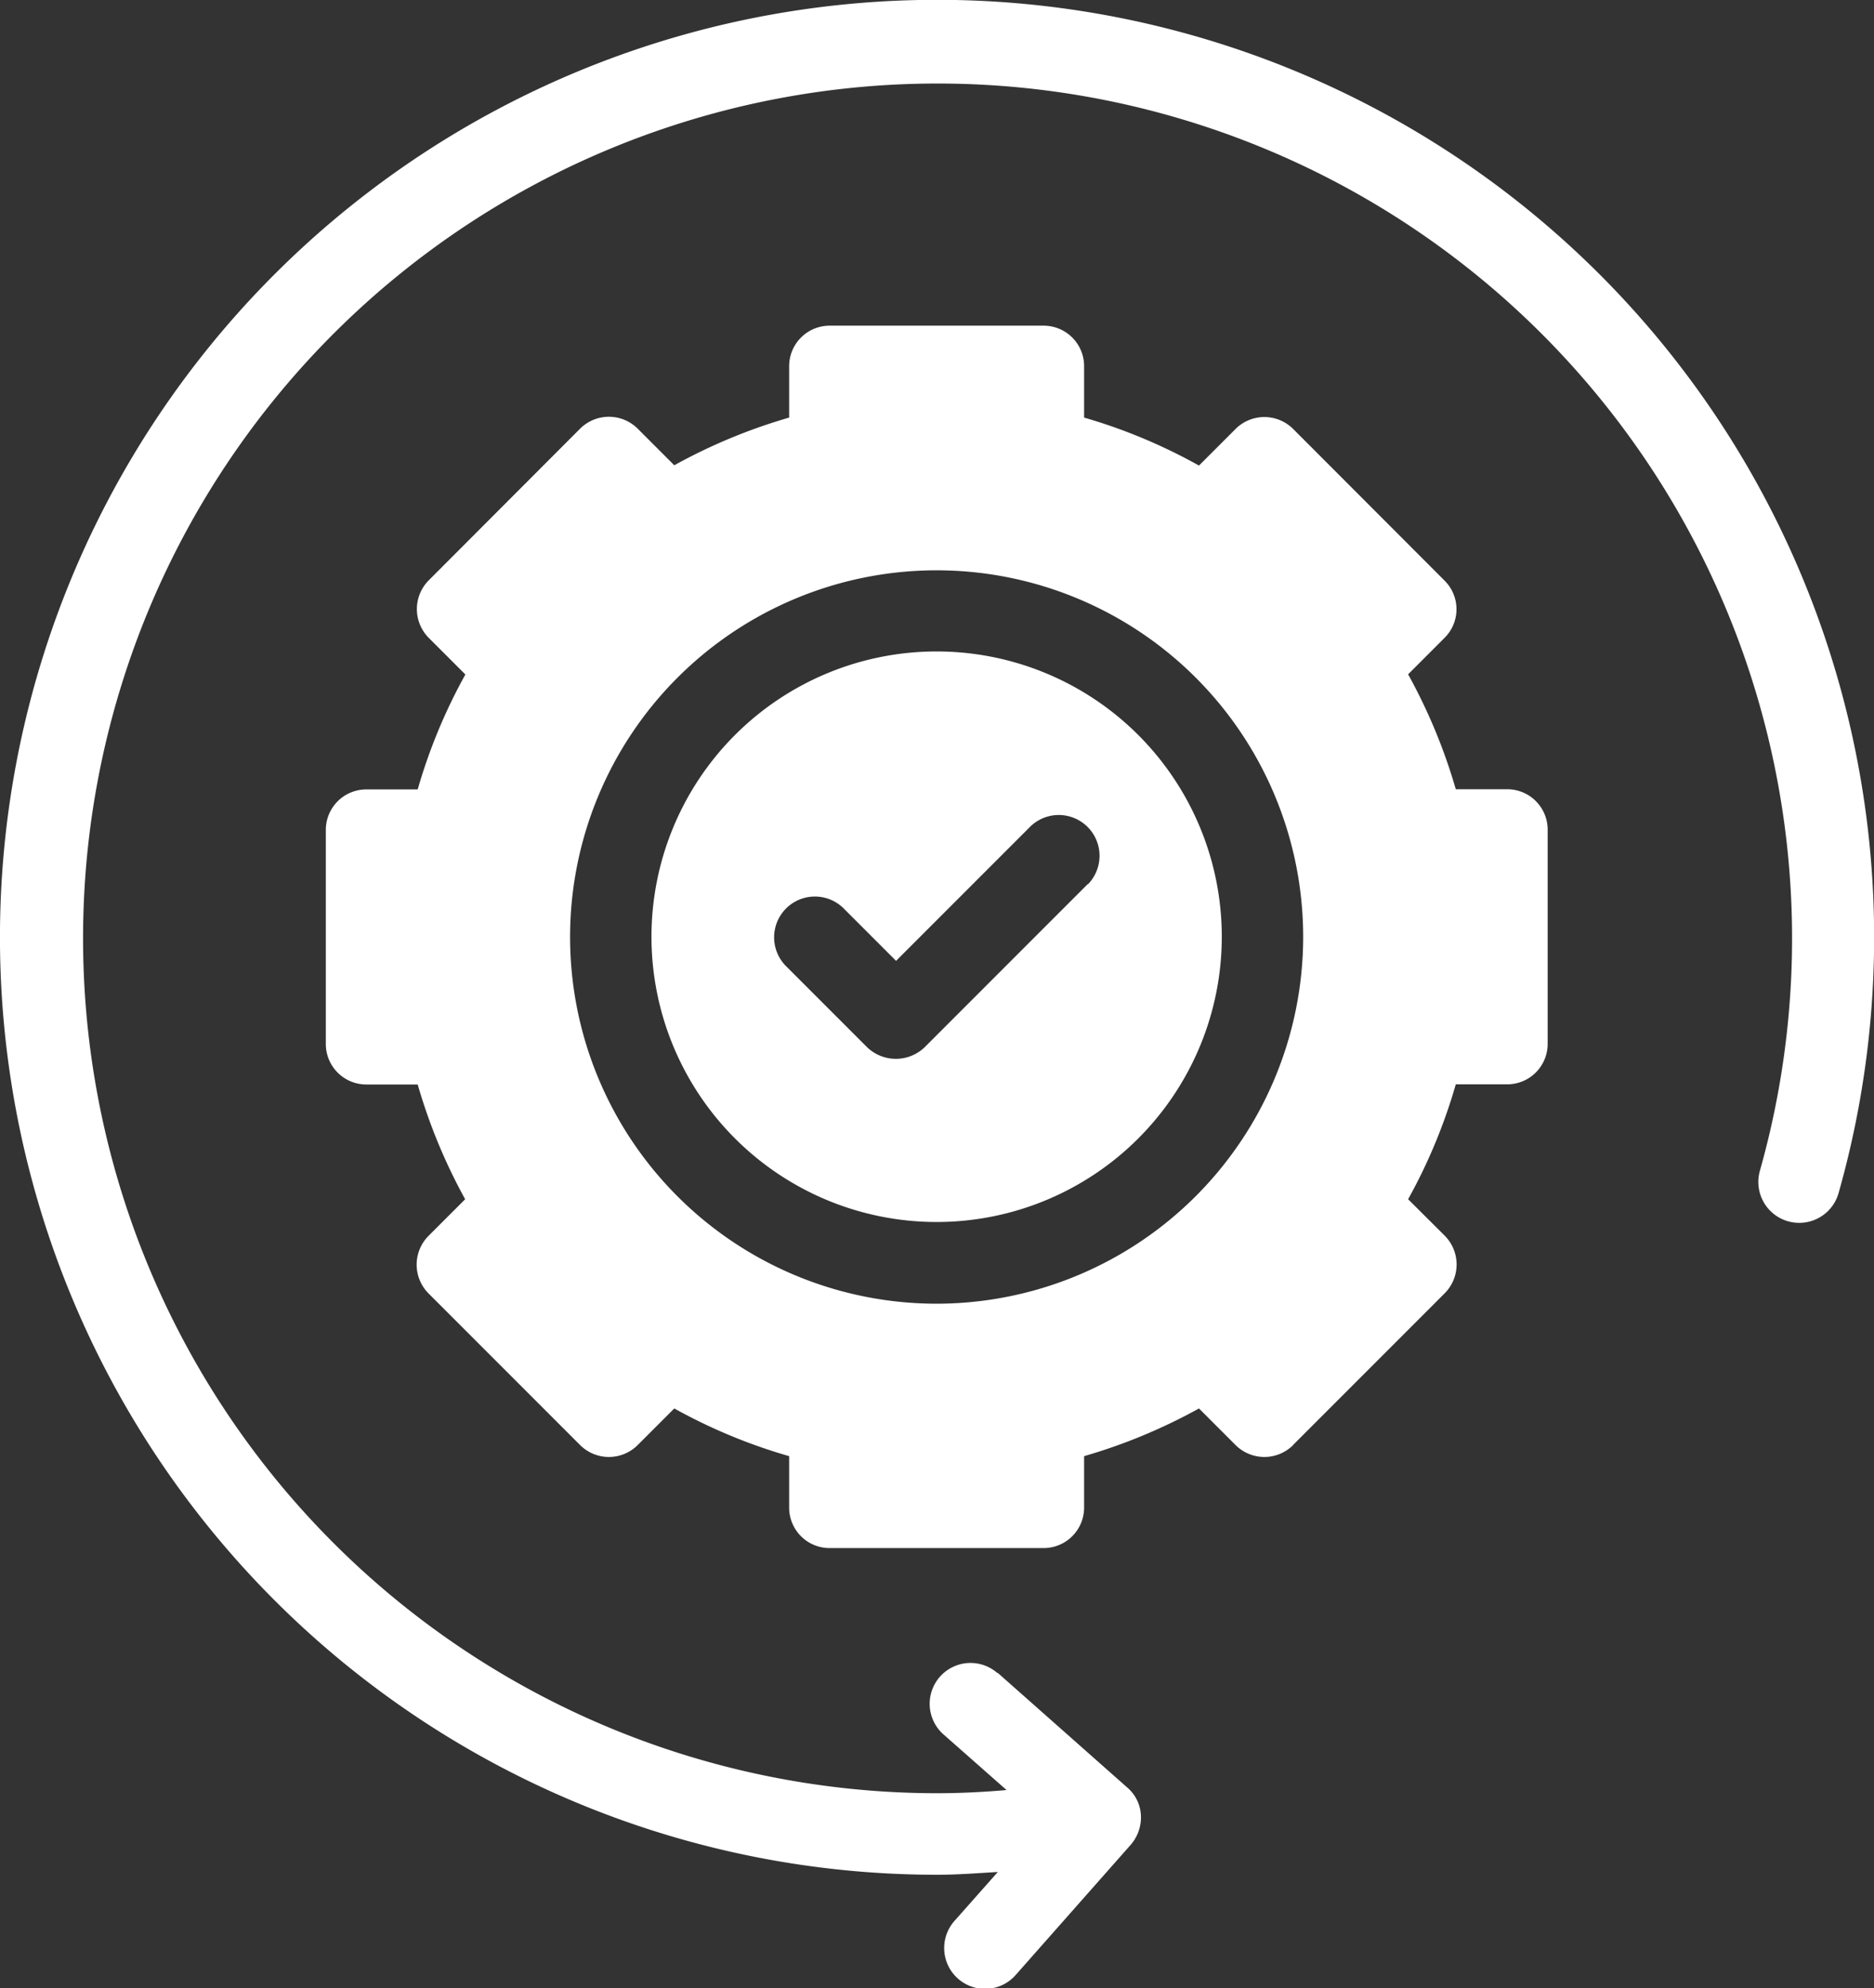 <svg xmlns="http://www.w3.org/2000/svg" width="32.859" height="34.848"><rect width="100%" height="100%" fill="#333333" stroke="none"/><g fill="#fff"><path data-name="Path 654" d="M17.482 29.318a.716.716 0 0 0-.948 1.073l1.115.983c-.4.035-.809.056-1.227.056a14.983 14.983 0 1 1 14.436-10.909.717.717 0 0 0 1.38.39A16.431 16.431 0 1 0 16.43 32.859c.362 0 .711-.028 1.066-.049l-.753.85a.716.716 0 1 0 1.073.948l2.008-2.272a.732.732 0 0 0 .181-.516.684.684 0 0 0-.237-.488L17.5 29.325Z"/><path data-name="Path 655" d="M16.423 11.418a5 5 0 1 0 5 5 5 5 0 0 0-5-5Zm2.649 4.078-2.858 2.858a.728.728 0 0 1-1.011 0l-1.429-1.429a.715.715 0 0 1 1.011-1.011l.927.927 2.356-2.356a.715.715 0 0 1 1.011 1.011Z"/><path data-name="Path 656" d="m22.675 25.324 2.656-2.656a.715.715 0 0 0 0-1.011l-.641-.638a9.6 9.6 0 0 0 .836-2.014h.9a.709.709 0 0 0 .711-.711v-3.75a.709.709 0 0 0-.711-.711h-.9a9.76 9.76 0 0 0-.836-2.014l.641-.641a.707.707 0 0 0 0-1l-2.656-2.659a.715.715 0 0 0-1.011 0l-.641.641a9.6 9.6 0 0 0-2.014-.841v-.9a.71.71 0 0 0-.711-.711h-3.75a.71.71 0 0 0-.711.711v.9a9.759 9.759 0 0 0-2.014.836l-.641-.641a.715.715 0 0 0-1.011 0L7.519 10.17a.715.715 0 0 0 0 1.011l.641.641a9.6 9.6 0 0 0-.836 2.014h-.9a.71.71 0 0 0-.711.711v3.75a.71.71 0 0 0 .711.711h.9a9.759 9.759 0 0 0 .832 2.011l-.641.641a.715.715 0 0 0 0 1.011l2.656 2.656a.715.715 0 0 0 1.011 0l.641-.641a9.6 9.6 0 0 0 2.014.836v.9a.709.709 0 0 0 .711.711h3.75a.71.71 0 0 0 .711-.711v-.9a9.759 9.759 0 0 0 2.014-.836l.641.641a.715.715 0 0 0 1.011 0Zm-6.256-2.474a6.427 6.427 0 1 1 6.431-6.431 6.433 6.433 0 0 1-6.431 6.431Z"/></g></svg>